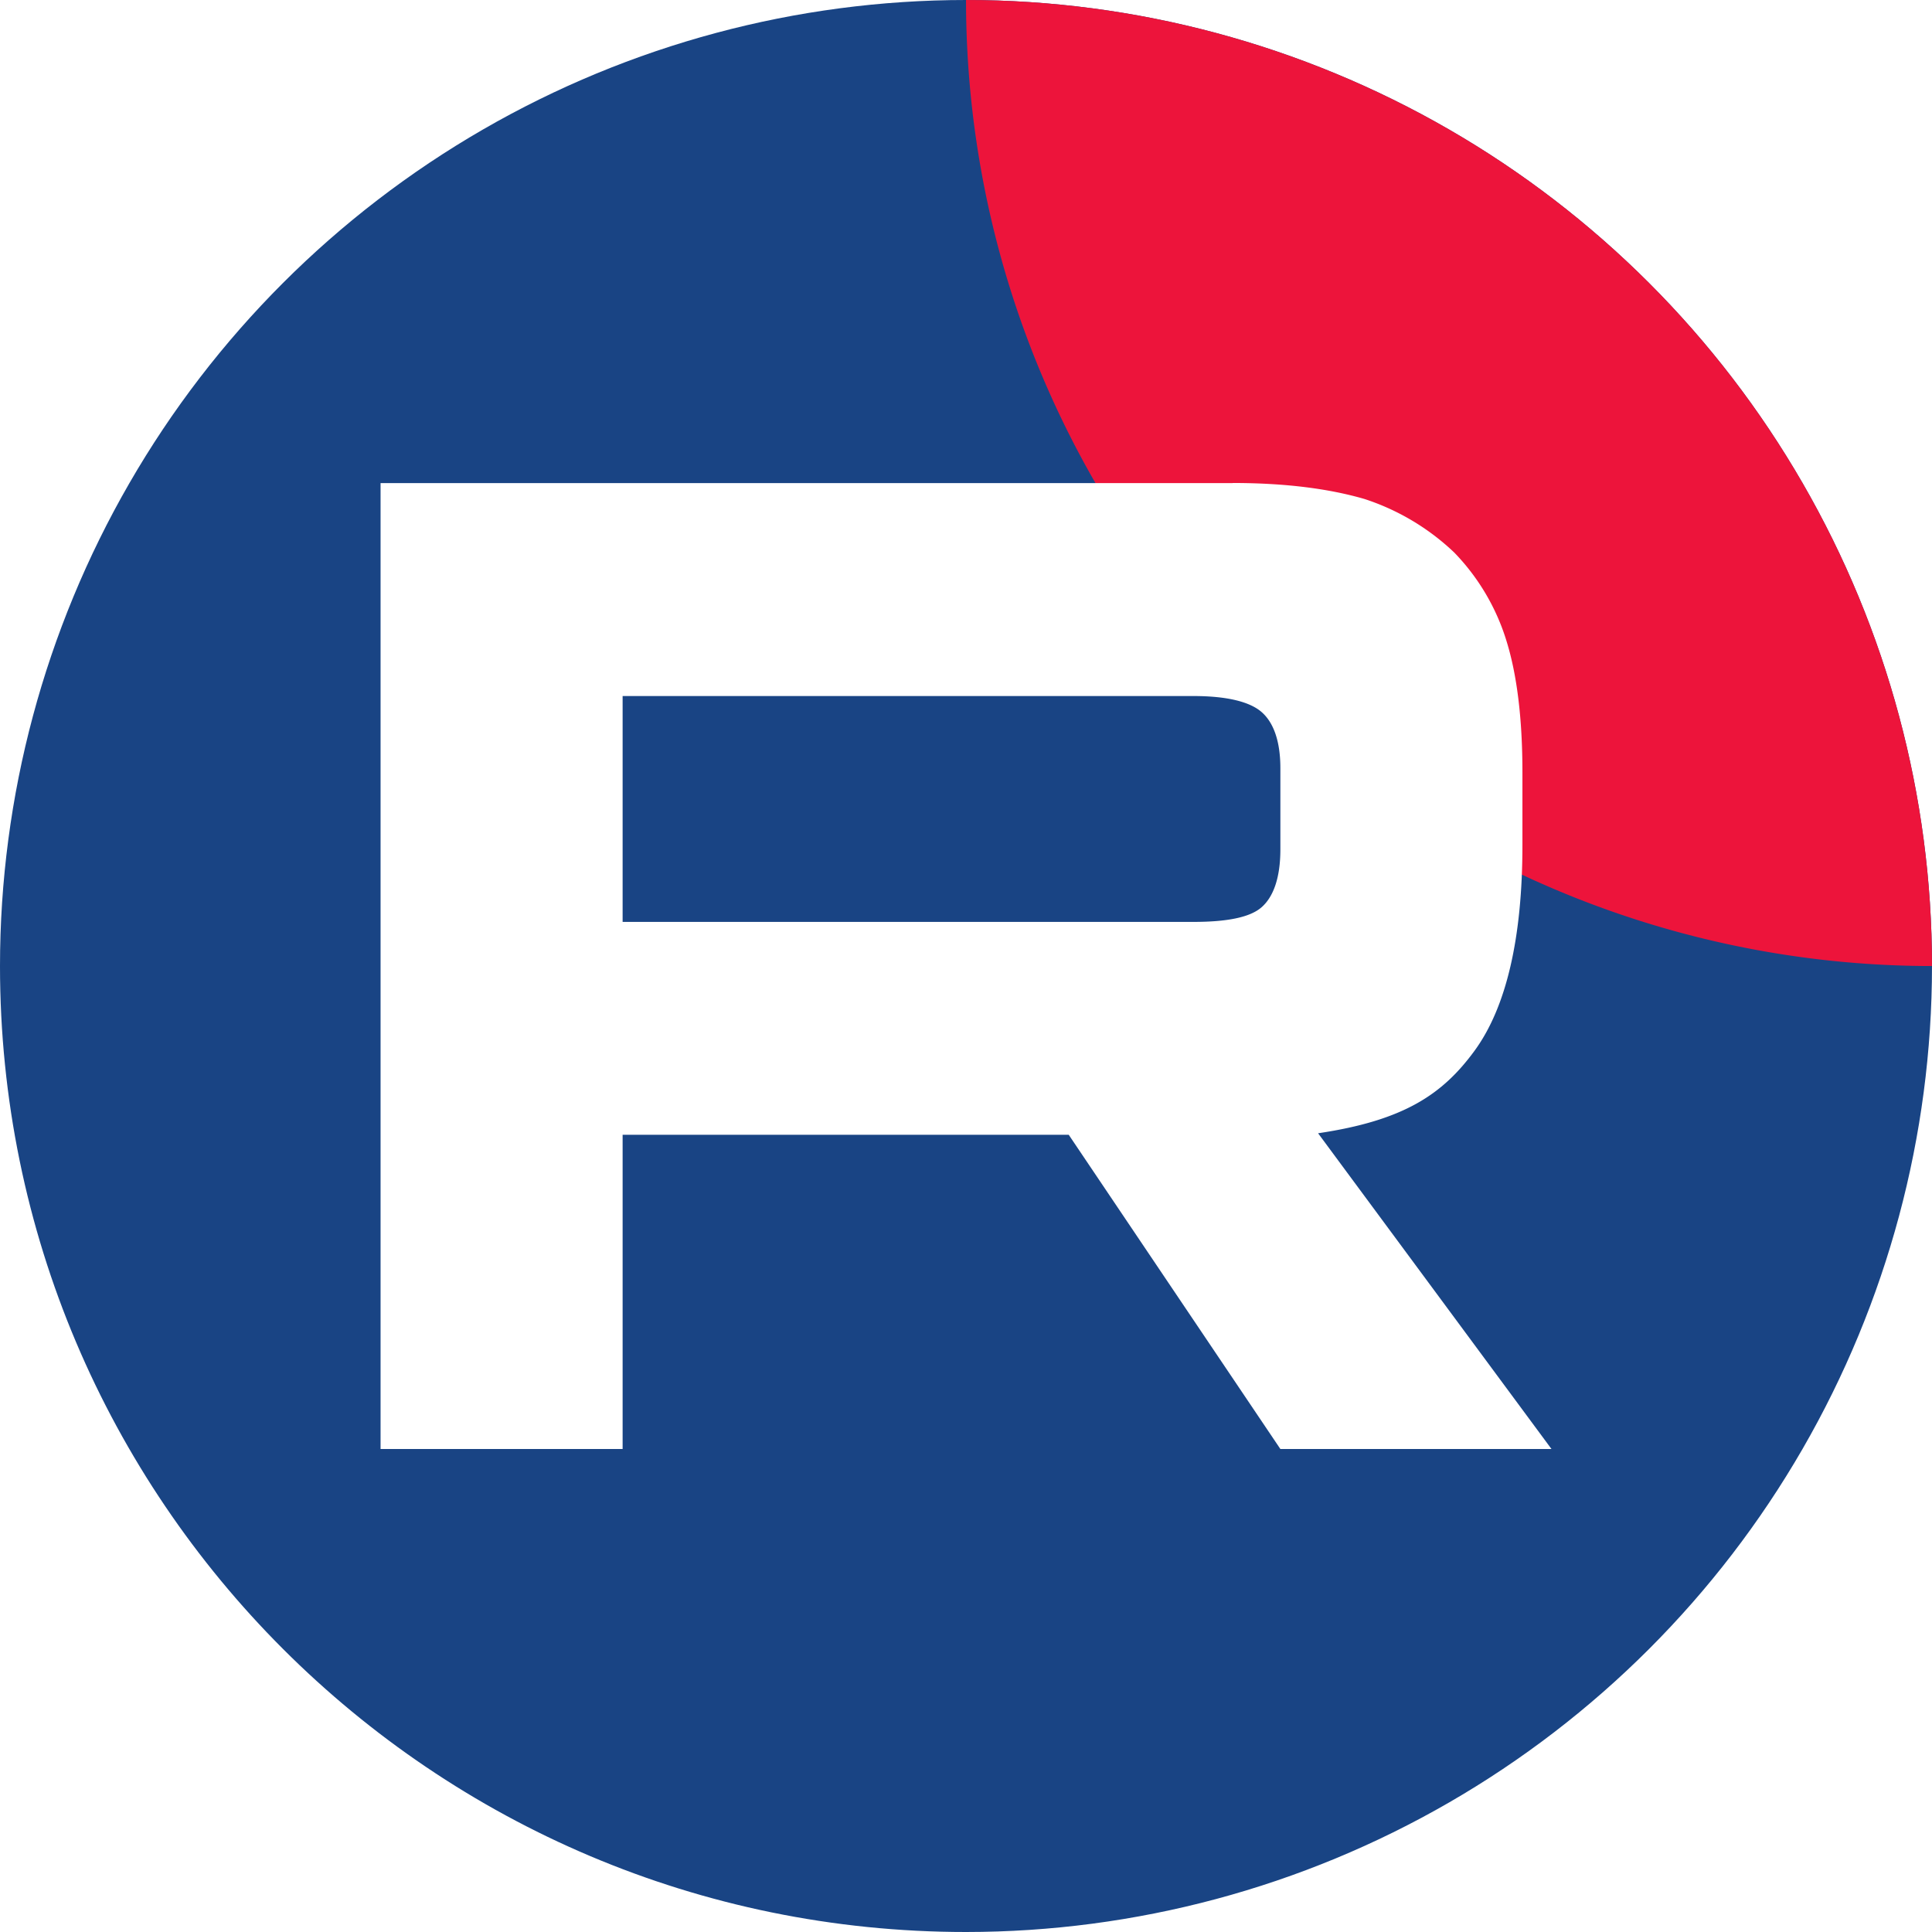 <svg xmlns="http://www.w3.org/2000/svg" xmlns:xlink="http://www.w3.org/1999/xlink" viewBox="0 0 343.69 343.69"><defs><style>.cls-1{fill:none;}.cls-2{clip-path:url(#clip-path);}.cls-3{fill:#194484;}.cls-4{fill:#ed143b;}.cls-5{fill:#fff;}</style><clipPath id="clip-path"><path class="cls-1" d="M171.85,0h0A171.86,171.86,0,0,1,343.69,171.85h0A171.87,171.87,0,0,1,171.85,343.69h0C77,343.69,0,266.73,0,171.85H0A171.87,171.87,0,0,1,171.85,0Z"/></clipPath></defs><g id="Слой_2" data-name="Слой 2"><g id="Слой_1-2" data-name="Слой 1"><g class="cls-2"><polygon class="cls-3" points="0 343.69 343.69 343.69 343.69 0 0 0 0 343.69"/></g><g class="cls-2"><path class="cls-4" d="M343.69,171.85A171.85,171.85,0,0,0,515.54,0,171.85,171.85,0,0,0,343.69-171.85,171.84,171.84,0,0,0,171.85,0,171.84,171.84,0,0,0,343.69,171.85Z"/></g><g class="cls-2"><path class="cls-5" d="M212.3,164H110.76V123.82H212.3c5.93,0,10,1,12.12,2.84s3.35,5.15,3.35,10v14.43c0,5.15-1.28,8.5-3.35,10.31S218.23,164,212.3,164v0Zm7-78.06H67.7V257.77h43.06v-55.9h79.36l37.65,55.9H276L234.48,201.6c15.31-2.27,22.18-6.95,27.84-14.69s8.51-20.09,8.51-36.58V137.44c0-9.78-1-17.51-2.84-23.43a39,39,0,0,0-9.28-15.71,42,42,0,0,0-16-9.54c-6.19-1.8-13.93-2.84-23.46-2.84v0Z"/></g></g></g></svg>